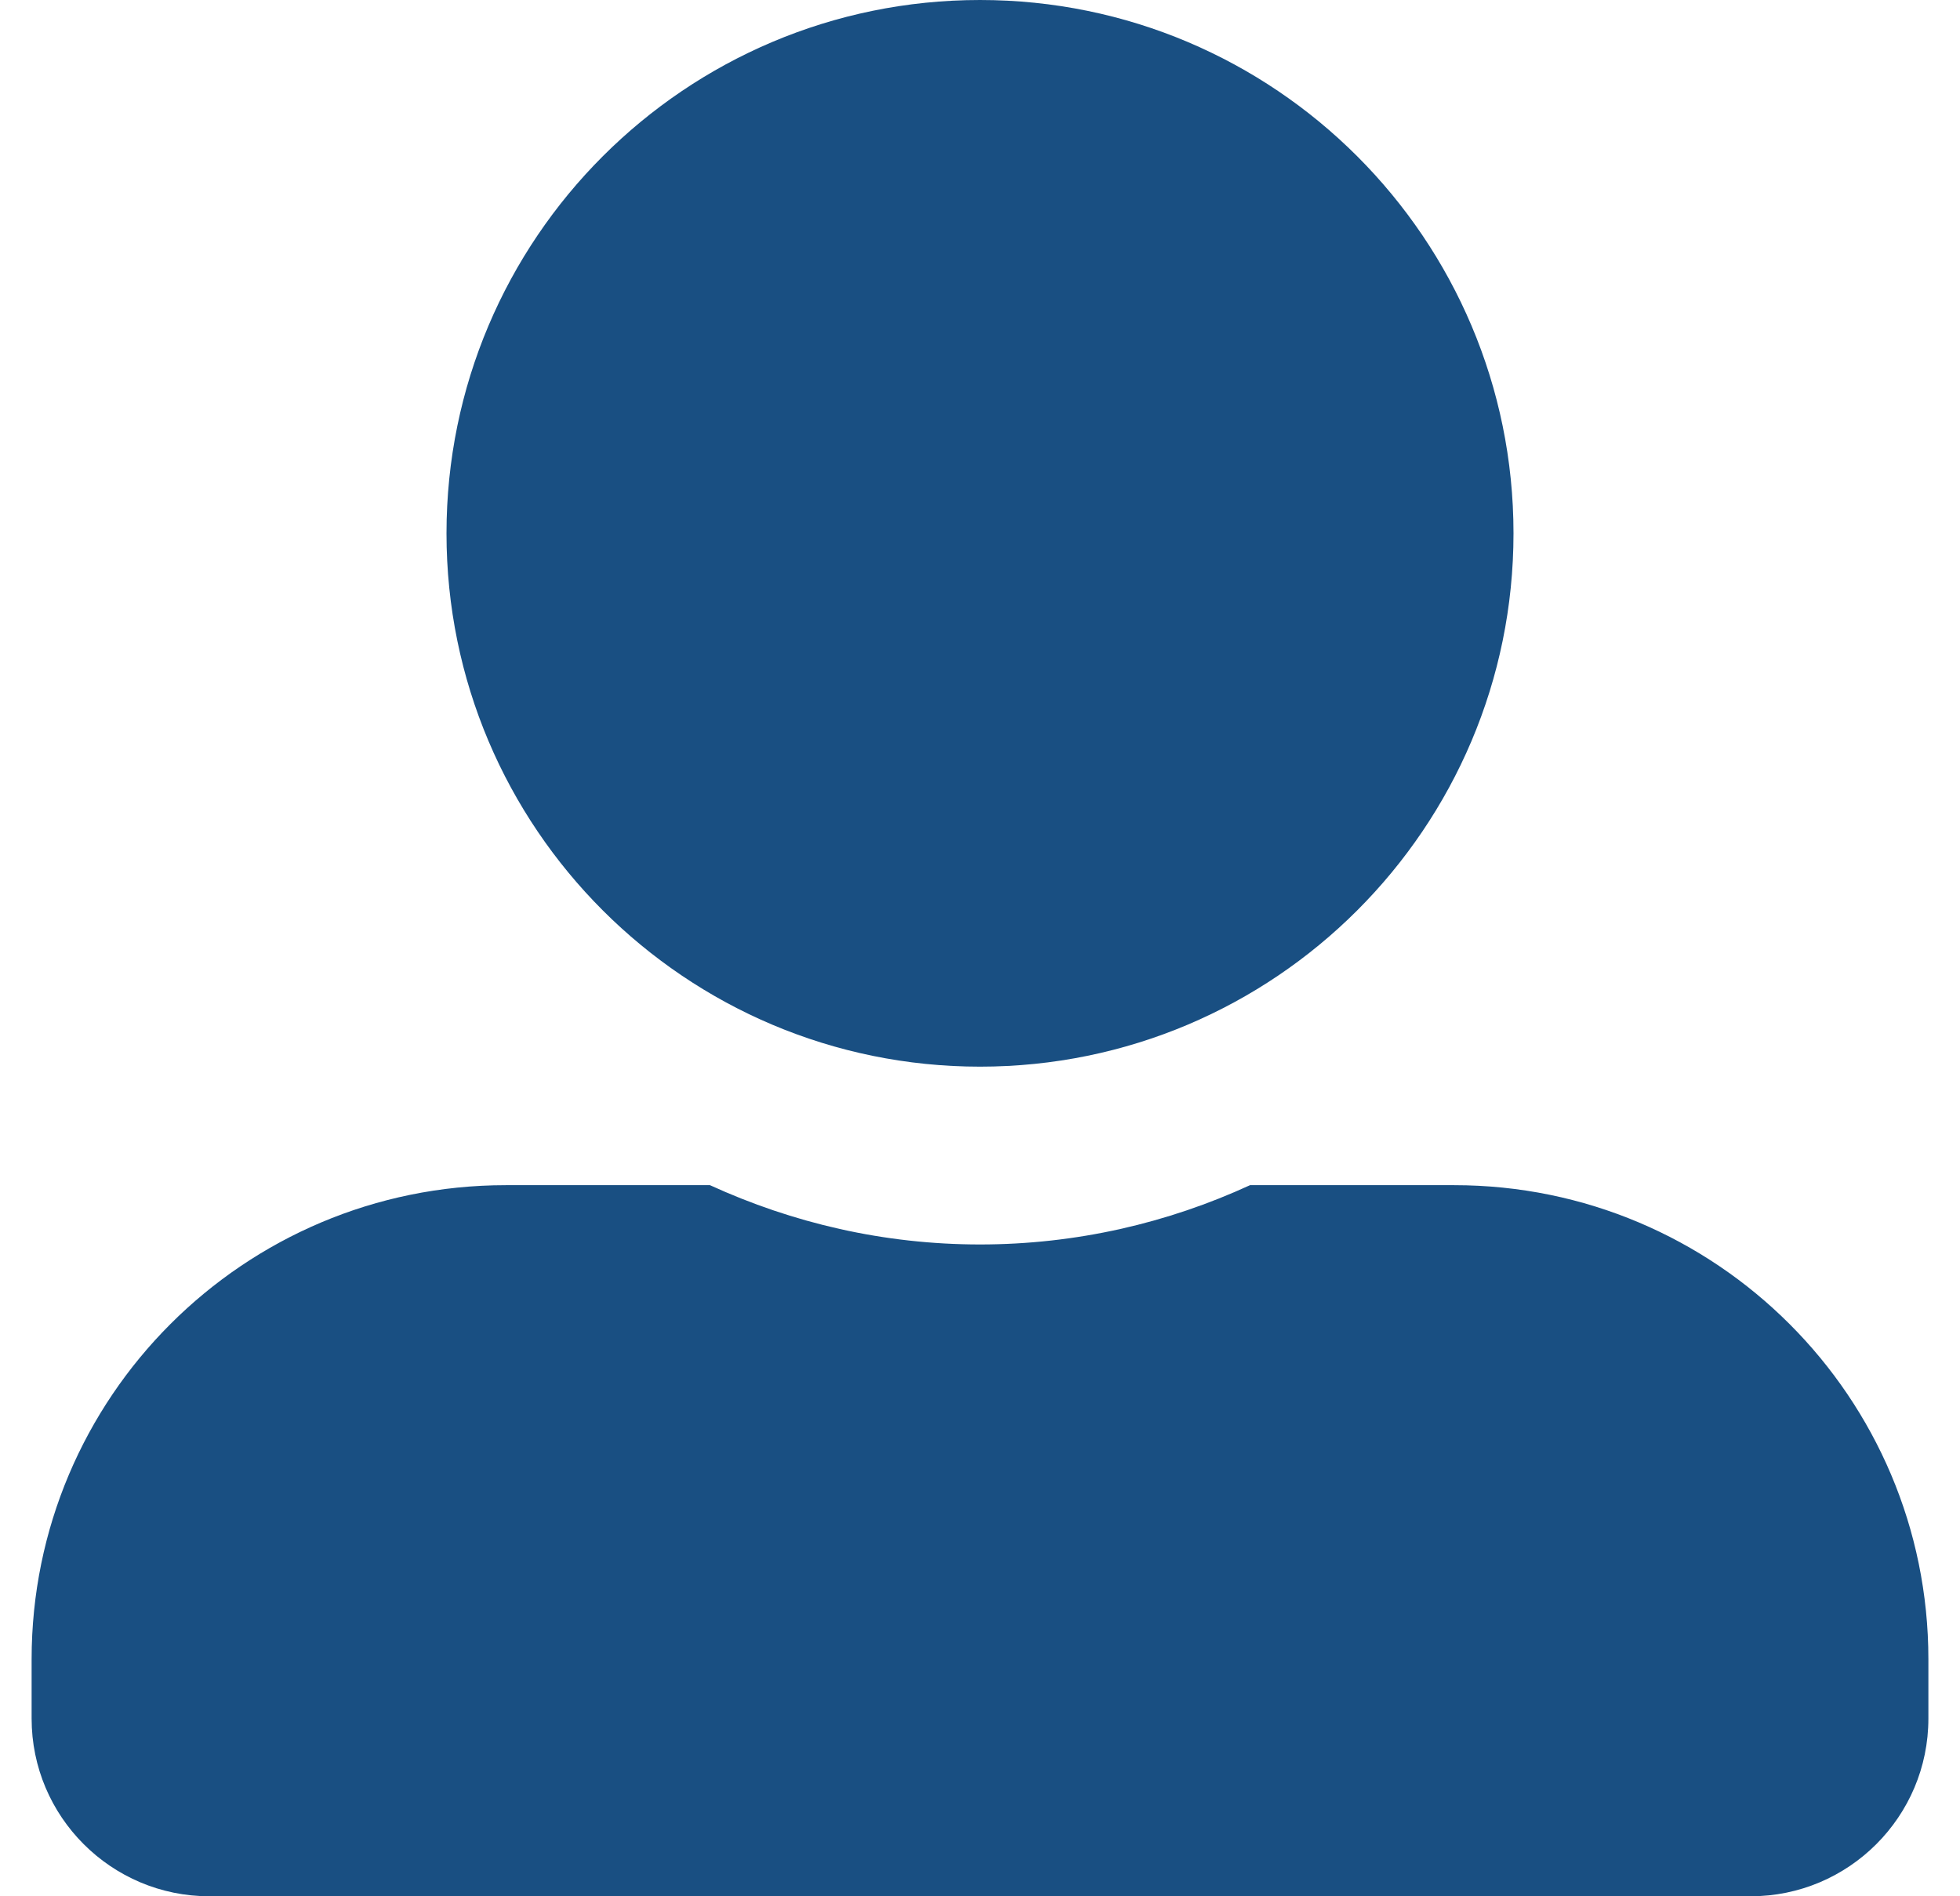 <svg width="31" height="30" viewBox="0 0 31 30" fill="none" xmlns="http://www.w3.org/2000/svg">
<g clip-path="url(#clip0_1_35)">
<path d="M15.5 16.875C20.158 16.875 23.938 13.096 23.938 8.438C23.938 3.779 20.158 0 15.5 0C10.842 0 7.062 3.779 7.062 8.438C7.062 13.096 10.842 16.875 15.5 16.875ZM23 18.75H19.771C18.471 19.348 17.023 19.688 15.5 19.688C13.977 19.688 12.535 19.348 11.229 18.75H8C3.857 18.75 0.5 22.107 0.5 26.25V27.188C0.5 28.74 1.76 30 3.312 30H27.688C29.24 30 30.5 28.74 30.5 27.188V26.25C30.5 22.107 27.143 18.75 23 18.75Z" fill="#194F82"/>
</g>
<defs>
<clipPath id="clip0_1_35">
<rect width="30" height="30" fill="white" transform="translate(0.5)"/>
</clipPath>
</defs>
</svg>
